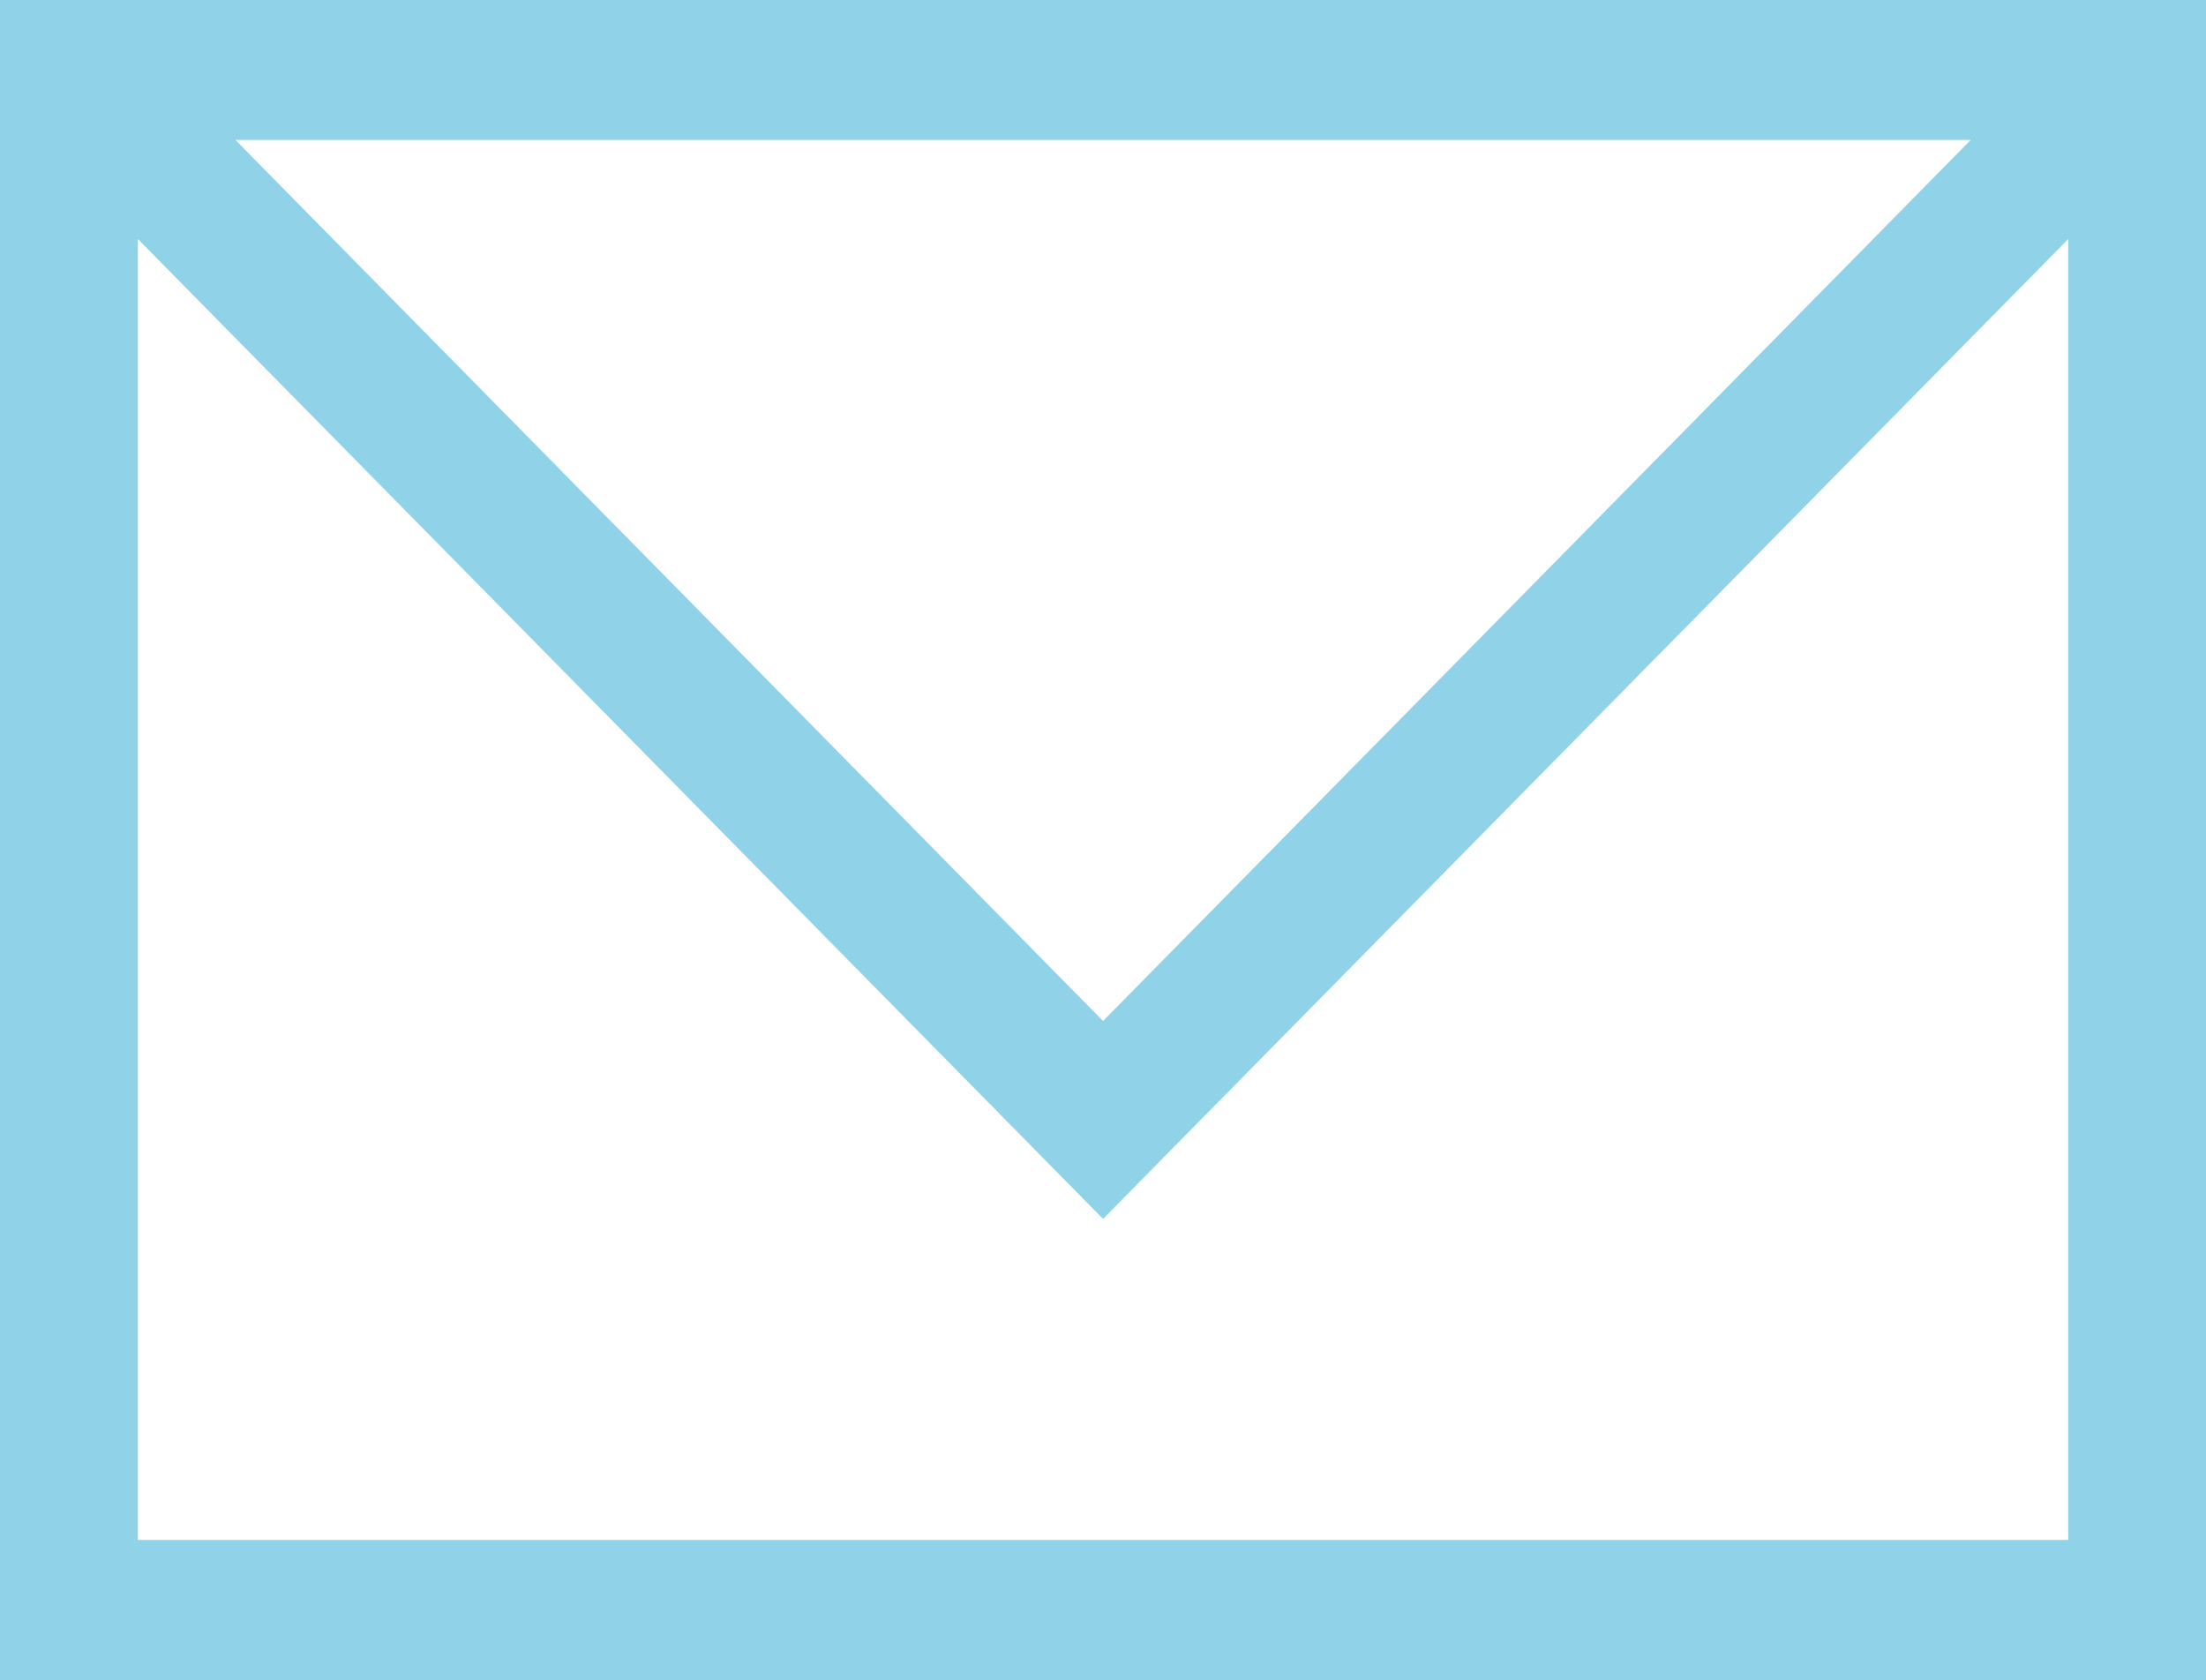 <svg xmlns="http://www.w3.org/2000/svg" width="17.055" height="12.989" viewBox="0 0 17.055 12.989"><defs><style>.a{fill:#90d3e8;}</style></defs><path class="a" d="M15.99,1.848V11.906H1.066V1.848L8.528,9.424ZM1.82,1.082H15.236L8.528,7.894ZM0,12.989H17.055V0H0Z"/></svg>